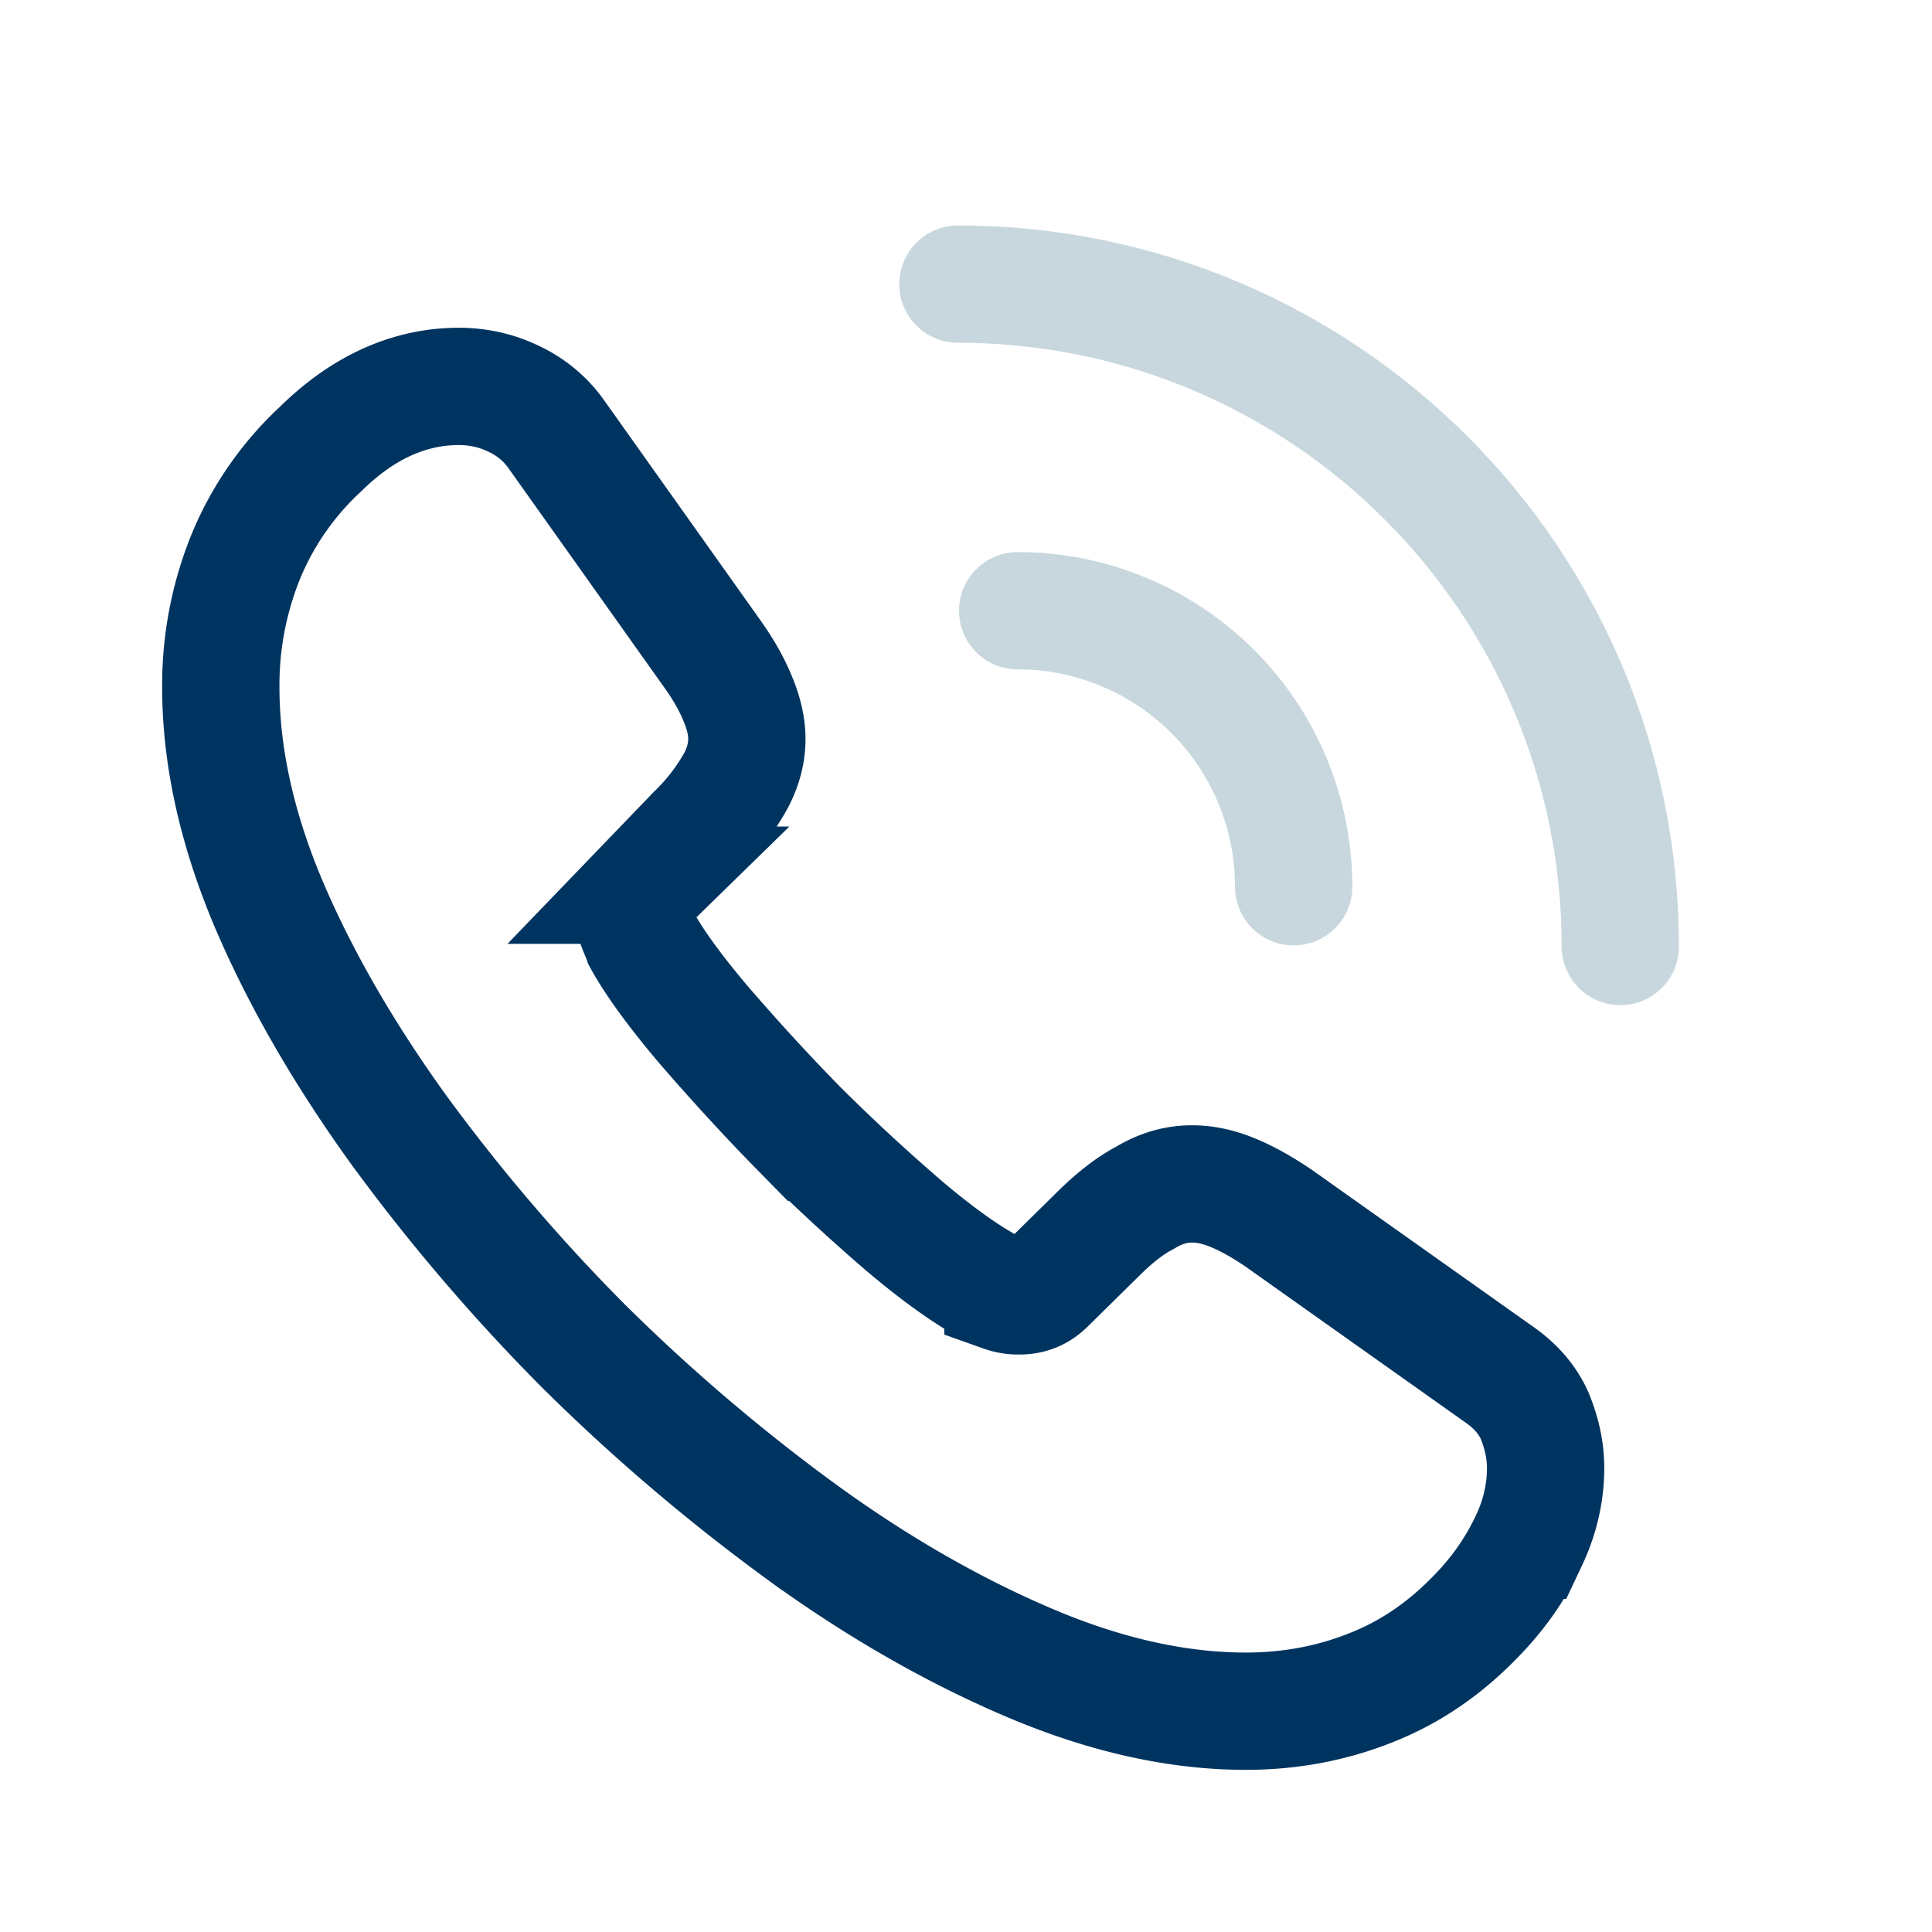 <svg width="35" height="35" xmlns="http://www.w3.org/2000/svg"><g id="Icons" stroke="none" stroke-width="1" fill="none" fill-rule="evenodd"><g id="Card__Icon" stroke-width="2.125" stroke-dasharray="0,0" fill-rule="nonzero"><path d="M27.7 27.904a4.95 4.95 0 0 1-.818 1.224c-.589.648-1.238 1.116-1.97 1.416-.722.3-1.503.456-2.344.456-1.226 0-2.536-.288-3.918-.876-1.382-.588-2.764-1.38-4.134-2.376a34.538 34.538 0 0 1-3.942-3.36 34.11 34.11 0 0 1-3.353-3.924c-.986-1.368-1.779-2.736-2.356-4.092C4.288 15.004 4 13.696 4 12.448a6.2 6.2 0 0 1 .433-2.316 5.523 5.523 0 0 1 1.382-2.004C6.584 7.372 7.425 7 8.315 7c.336 0 .672.072.973.216.312.144.589.36.805.672l2.788 3.924c.217.3.373.576.481.84.108.252.168.504.168.732 0 .288-.084.576-.252.852a4.082 4.082 0 0 1-.673.852l-.913.948a.642.642 0 0 0-.193.48c0 .096.012.18.036.276.036.096.072.168.096.24.217.396.59.912 1.118 1.536.54.624 1.118 1.26 1.743 1.896a36.13 36.13 0 0 0 1.91 1.764c.626.528 1.142.888 1.55 1.104.061.024.133.06.217.096a.83.83 0 0 0 .3.048c.205 0 .361-.072.493-.204l.914-.9c.3-.3.589-.528.865-.672.277-.168.553-.252.853-.252.229 0 .47.048.733.156.265.108.541.264.842.468l3.978 2.82c.312.216.529.468.66.768.12.3.193.6.193.936 0 .432-.096.876-.3 1.308Z" id="Vector-2" stroke="#003460"/><path d="M18.436 11.064a5 5 0 0 0 5 5" id="Path" stroke="#608CA1" opacity=".34" stroke-linecap="round" stroke-linejoin="round" transform="rotate(-180 20.936 13.564)"/><path d="M17.353 5.147c0 6.628 5.372 12 12 12" id="Path-Copy" stroke="#608CA1" opacity=".34" stroke-linecap="round" stroke-linejoin="round" transform="rotate(-180 23.353 11.147)"/></g></g></svg>